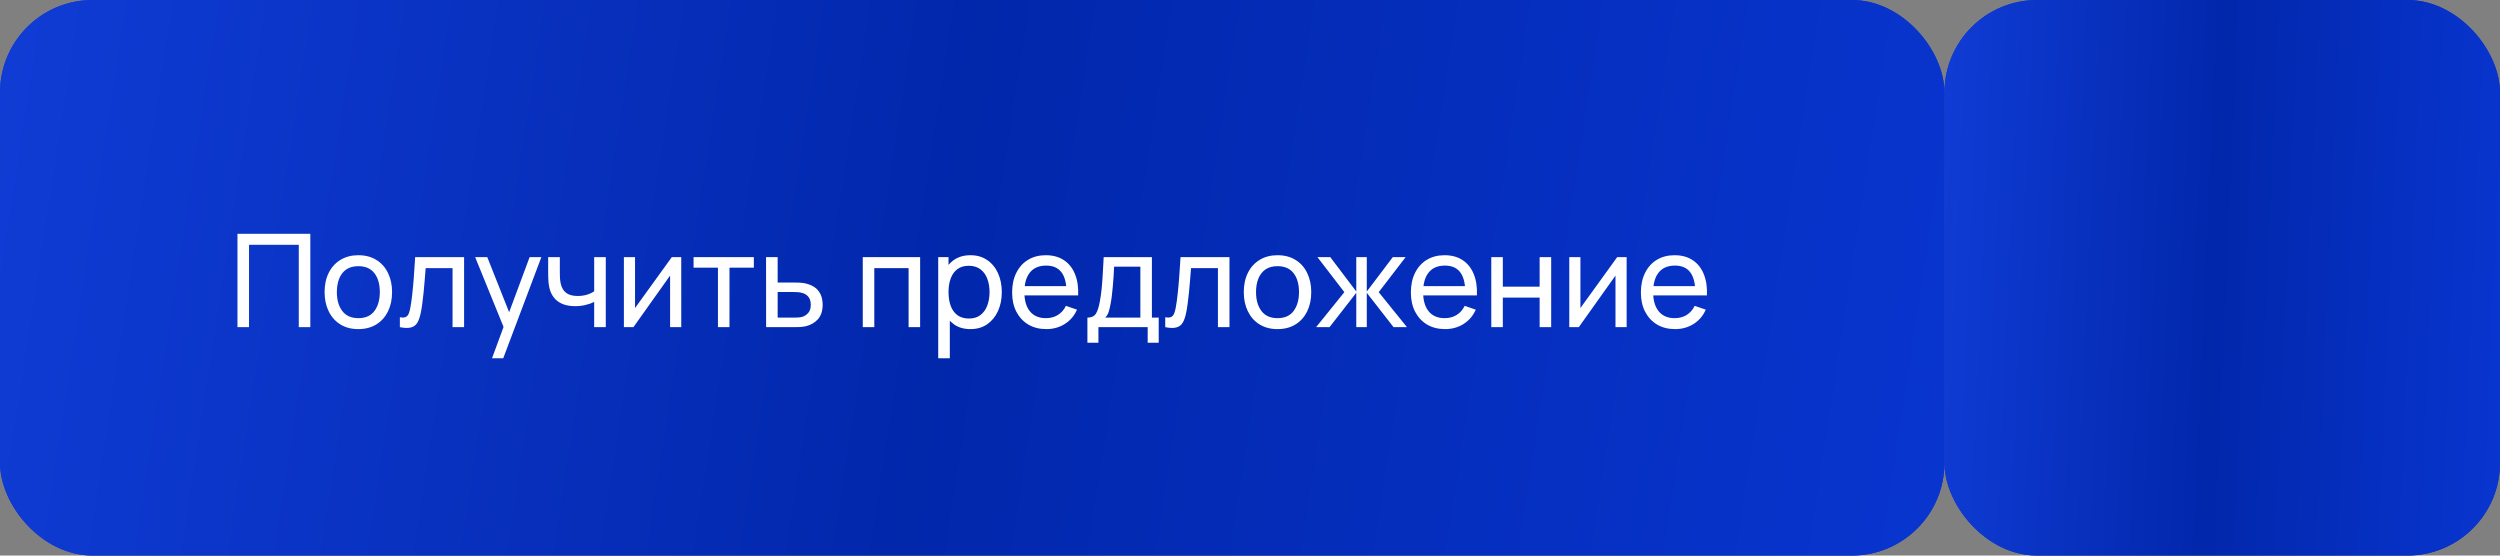 <?xml version="1.0" encoding="UTF-8"?> <svg xmlns="http://www.w3.org/2000/svg" width="405" height="90" viewBox="0 0 405 90" fill="none"><rect x="0" y="0" width="405" height="90" fill="#808080" stroke="none"/> <rect x="315.5" y="0.5" width="89" height="89" rx="14.5" fill="url(#paint0_linear_349_19742)"></rect> <rect x="315.5" y="0.5" width="89" height="89" rx="14.5" fill="url(#paint1_linear_349_19742)"></rect> <rect x="315.5" y="0.5" width="89" height="89" rx="14.5" stroke="url(#paint2_linear_349_19742)"></rect> <rect x="315.5" y="0.5" width="89" height="89" rx="14.5" stroke="url(#paint3_linear_349_19742)"></rect> <rect x="0.5" y="0.5" width="314" height="89" rx="14.5" fill="url(#paint4_linear_349_19742)"></rect> <rect x="0.5" y="0.5" width="314" height="89" rx="14.5" fill="url(#paint5_linear_349_19742)"></rect> <rect x="0.5" y="0.5" width="314" height="89" rx="14.5" stroke="url(#paint6_linear_349_19742)"></rect> <rect x="0.5" y="0.5" width="314" height="89" rx="14.5" stroke="url(#paint7_linear_349_19742)"></rect> <path d="M38.47 53V37.88H50.272V53H48.403V39.654H40.339V53H38.47ZM58.045 53.315C56.918 53.315 55.945 53.059 55.126 52.548C54.314 52.038 53.688 51.331 53.247 50.428C52.806 49.525 52.585 48.489 52.585 47.319C52.585 46.13 52.809 45.087 53.257 44.191C53.705 43.294 54.339 42.598 55.158 42.101C55.977 41.597 56.939 41.345 58.045 41.345C59.179 41.345 60.156 41.6 60.975 42.111C61.794 42.615 62.42 43.319 62.854 44.222C63.295 45.118 63.516 46.151 63.516 47.319C63.516 48.502 63.295 49.545 62.854 50.449C62.413 51.344 61.783 52.048 60.964 52.559C60.145 53.063 59.172 53.315 58.045 53.315ZM58.045 51.541C59.221 51.541 60.096 51.148 60.67 50.364C61.244 49.581 61.531 48.566 61.531 47.319C61.531 46.038 61.241 45.02 60.66 44.264C60.079 43.501 59.207 43.12 58.045 43.12C57.254 43.12 56.603 43.298 56.092 43.655C55.581 44.012 55.2 44.505 54.948 45.136C54.696 45.766 54.57 46.493 54.57 47.319C54.57 48.593 54.864 49.615 55.452 50.386C56.04 51.156 56.904 51.541 58.045 51.541ZM64.777 53V51.394C65.197 51.471 65.516 51.456 65.733 51.352C65.957 51.239 66.121 51.047 66.226 50.774C66.338 50.494 66.429 50.144 66.499 49.724C66.618 49.059 66.72 48.317 66.804 47.498C66.895 46.679 66.975 45.783 67.045 44.81C67.122 43.83 67.192 42.78 67.255 41.66H75.183V53H73.314V43.434H68.956C68.914 44.078 68.862 44.74 68.799 45.419C68.743 46.098 68.683 46.76 68.62 47.404C68.557 48.041 68.487 48.636 68.41 49.188C68.34 49.734 68.263 50.207 68.179 50.606C68.046 51.292 67.861 51.842 67.623 52.255C67.385 52.66 67.042 52.923 66.594 53.042C66.146 53.168 65.54 53.154 64.777 53ZM79.707 58.04L81.902 52.076L81.933 53.84L76.977 41.66H78.941L82.826 51.456H82.154L85.797 41.66H87.698L81.524 58.04H79.707ZM96.257 53V48.916C95.879 49.105 95.42 49.266 94.881 49.398C94.349 49.532 93.779 49.598 93.17 49.598C92.015 49.598 91.084 49.339 90.377 48.821C89.67 48.303 89.208 47.557 88.991 46.584C88.928 46.291 88.882 45.986 88.854 45.671C88.833 45.356 88.819 45.069 88.812 44.81C88.805 44.551 88.802 44.362 88.802 44.243V41.66H90.692V44.243C90.692 44.446 90.699 44.698 90.713 44.999C90.727 45.293 90.762 45.58 90.818 45.86C90.958 46.553 91.248 47.075 91.689 47.425C92.137 47.775 92.767 47.95 93.579 47.95C94.125 47.95 94.629 47.88 95.091 47.739C95.553 47.599 95.942 47.414 96.257 47.183V41.66H98.136V53H96.257ZM110.362 41.66V53H108.556V44.642L102.613 53H101.07V41.66H102.876V49.903L108.829 41.66H110.362ZM116.306 53V43.361H112.358V41.66H122.123V43.361H118.175V53H116.306ZM124.111 53L124.1 41.66H125.98V45.766H128.426C128.755 45.766 129.091 45.773 129.434 45.786C129.777 45.8 130.075 45.832 130.327 45.881C130.915 45.993 131.429 46.189 131.87 46.469C132.311 46.749 132.654 47.13 132.899 47.614C133.144 48.09 133.267 48.681 133.267 49.388C133.267 50.368 133.011 51.145 132.5 51.719C131.996 52.286 131.335 52.664 130.516 52.853C130.236 52.916 129.914 52.958 129.55 52.979C129.193 52.993 128.853 53 128.531 53H124.111ZM125.98 51.456H128.563C128.773 51.456 129.007 51.45 129.266 51.435C129.525 51.422 129.756 51.386 129.959 51.331C130.316 51.225 130.635 51.019 130.915 50.711C131.202 50.403 131.345 49.962 131.345 49.388C131.345 48.807 131.205 48.359 130.925 48.044C130.652 47.729 130.292 47.523 129.844 47.425C129.641 47.376 129.427 47.344 129.203 47.33C128.979 47.316 128.766 47.309 128.563 47.309H125.98V51.456ZM139.768 53V41.66H149.061V53H147.192V43.434H141.637V53H139.768ZM157.209 53.315C156.145 53.315 155.249 53.053 154.521 52.528C153.793 51.995 153.24 51.278 152.862 50.375C152.491 49.465 152.306 48.447 152.306 47.319C152.306 46.178 152.491 45.157 152.862 44.254C153.24 43.35 153.793 42.64 154.521 42.122C155.256 41.604 156.156 41.345 157.22 41.345C158.27 41.345 159.173 41.608 159.929 42.133C160.692 42.651 161.276 43.361 161.682 44.264C162.088 45.167 162.291 46.185 162.291 47.319C162.291 48.453 162.088 49.472 161.682 50.375C161.276 51.278 160.692 51.995 159.929 52.528C159.173 53.053 158.266 53.315 157.209 53.315ZM151.991 58.04V41.66H153.66V50.008H153.87V58.04H151.991ZM156.978 51.603C157.727 51.603 158.347 51.414 158.837 51.036C159.327 50.658 159.694 50.148 159.939 49.504C160.184 48.852 160.307 48.124 160.307 47.319C160.307 46.522 160.184 45.8 159.939 45.157C159.701 44.513 159.33 44.002 158.826 43.623C158.329 43.245 157.696 43.056 156.926 43.056C156.191 43.056 155.582 43.239 155.099 43.602C154.616 43.959 154.255 44.46 154.017 45.104C153.779 45.741 153.66 46.48 153.66 47.319C153.66 48.145 153.776 48.884 154.007 49.535C154.245 50.179 154.609 50.687 155.099 51.057C155.589 51.422 156.215 51.603 156.978 51.603ZM169.507 53.315C168.394 53.315 167.421 53.07 166.588 52.58C165.762 52.083 165.118 51.394 164.656 50.511C164.194 49.623 163.963 48.587 163.963 47.404C163.963 46.164 164.191 45.093 164.646 44.191C165.101 43.281 165.734 42.581 166.546 42.09C167.365 41.593 168.324 41.345 169.423 41.345C170.564 41.345 171.534 41.608 172.332 42.133C173.137 42.657 173.739 43.407 174.138 44.38C174.544 45.352 174.719 46.511 174.663 47.855H172.773V47.183C172.752 45.79 172.468 44.751 171.922 44.065C171.376 43.371 170.564 43.025 169.486 43.025C168.331 43.025 167.453 43.396 166.851 44.138C166.249 44.88 165.948 45.944 165.948 47.33C165.948 48.667 166.249 49.703 166.851 50.438C167.453 51.173 168.31 51.541 169.423 51.541C170.172 51.541 170.823 51.369 171.376 51.026C171.929 50.683 172.363 50.19 172.678 49.545L174.474 50.165C174.033 51.166 173.368 51.943 172.479 52.496C171.597 53.042 170.606 53.315 169.507 53.315ZM165.318 47.855V46.353H173.697V47.855H165.318ZM176.16 55.52V51.456C176.797 51.456 177.252 51.25 177.525 50.837C177.798 50.417 178.019 49.727 178.187 48.769C178.299 48.166 178.39 47.523 178.46 46.837C178.53 46.151 178.589 45.388 178.638 44.547C178.694 43.7 178.747 42.738 178.796 41.66H186.608V51.456H187.71V55.52H185.925V53H177.945V55.52H176.16ZM179.037 51.456H184.739V43.203H180.486C180.465 43.7 180.437 44.222 180.402 44.768C180.367 45.307 180.325 45.846 180.276 46.385C180.234 46.924 180.182 47.435 180.119 47.918C180.063 48.394 179.996 48.821 179.919 49.199C179.828 49.724 179.723 50.169 179.604 50.532C179.485 50.897 179.296 51.205 179.037 51.456ZM188.768 53V51.394C189.188 51.471 189.506 51.456 189.723 51.352C189.947 51.239 190.112 51.047 190.217 50.774C190.329 50.494 190.42 50.144 190.49 49.724C190.609 49.059 190.71 48.317 190.794 47.498C190.885 46.679 190.966 45.783 191.036 44.81C191.113 43.83 191.183 42.78 191.246 41.66H199.173V53H197.304V43.434H192.947C192.905 44.078 192.852 44.74 192.789 45.419C192.733 46.098 192.674 46.76 192.611 47.404C192.548 48.041 192.478 48.636 192.401 49.188C192.331 49.734 192.254 50.207 192.17 50.606C192.037 51.292 191.851 51.842 191.613 52.255C191.375 52.66 191.032 52.923 190.584 53.042C190.136 53.168 189.531 53.154 188.768 53ZM206.952 53.315C205.825 53.315 204.852 53.059 204.033 52.548C203.221 52.038 202.595 51.331 202.154 50.428C201.713 49.525 201.492 48.489 201.492 47.319C201.492 46.13 201.716 45.087 202.164 44.191C202.612 43.294 203.246 42.598 204.065 42.101C204.884 41.597 205.846 41.345 206.952 41.345C208.086 41.345 209.063 41.6 209.882 42.111C210.701 42.615 211.327 43.319 211.761 44.222C212.202 45.118 212.423 46.151 212.423 47.319C212.423 48.502 212.202 49.545 211.761 50.449C211.32 51.344 210.69 52.048 209.871 52.559C209.052 53.063 208.079 53.315 206.952 53.315ZM206.952 51.541C208.128 51.541 209.003 51.148 209.577 50.364C210.151 49.581 210.438 48.566 210.438 47.319C210.438 46.038 210.148 45.02 209.567 44.264C208.986 43.501 208.114 43.12 206.952 43.12C206.161 43.12 205.51 43.298 204.999 43.655C204.488 44.012 204.107 44.505 203.855 45.136C203.603 45.766 203.477 46.493 203.477 47.319C203.477 48.593 203.771 49.615 204.359 50.386C204.947 51.156 205.811 51.541 206.952 51.541ZM213.208 53L217.786 47.33L213.429 41.66H215.508L219.718 47.225V41.66H221.419V47.225L225.63 41.66H227.709L223.351 47.33L227.929 53H225.756L221.419 47.435V53H219.718V47.435L215.382 53H213.208ZM234.107 53.315C232.994 53.315 232.021 53.07 231.188 52.58C230.362 52.083 229.718 51.394 229.256 50.511C228.794 49.623 228.563 48.587 228.563 47.404C228.563 46.164 228.79 45.093 229.245 44.191C229.7 43.281 230.334 42.581 231.146 42.09C231.965 41.593 232.924 41.345 234.023 41.345C235.164 41.345 236.133 41.608 236.931 42.133C237.736 42.657 238.338 43.407 238.737 44.38C239.143 45.352 239.318 46.511 239.262 47.855H237.372V47.183C237.351 45.79 237.068 44.751 236.522 44.065C235.976 43.371 235.164 43.025 234.086 43.025C232.931 43.025 232.052 43.396 231.45 44.138C230.848 44.88 230.547 45.944 230.547 47.33C230.547 48.667 230.848 49.703 231.45 50.438C232.052 51.173 232.91 51.541 234.023 51.541C234.772 51.541 235.423 51.369 235.976 51.026C236.529 50.683 236.963 50.19 237.278 49.545L239.073 50.165C238.632 51.166 237.967 51.943 237.078 52.496C236.196 53.042 235.206 53.315 234.107 53.315ZM229.917 47.855V46.353H238.296V47.855H229.917ZM241.589 53V41.66H243.458V46.438H249.422V41.66H251.291V53H249.422V48.212H243.458V53H241.589ZM263.515 41.66V53H261.709V44.642L255.766 53H254.222V41.66H256.028V49.903L261.982 41.66H263.515ZM271.369 53.315C270.256 53.315 269.283 53.07 268.45 52.58C267.624 52.083 266.98 51.394 266.518 50.511C266.056 49.623 265.825 48.587 265.825 47.404C265.825 46.164 266.053 45.093 266.508 44.191C266.963 43.281 267.596 42.581 268.408 42.09C269.227 41.593 270.186 41.345 271.285 41.345C272.426 41.345 273.396 41.608 274.194 42.133C274.999 42.657 275.601 43.407 276 44.38C276.406 45.352 276.581 46.511 276.525 47.855H274.635V47.183C274.614 45.79 274.33 44.751 273.784 44.065C273.238 43.371 272.426 43.025 271.348 43.025C270.193 43.025 269.315 43.396 268.713 44.138C268.111 44.88 267.81 45.944 267.81 47.33C267.81 48.667 268.111 49.703 268.713 50.438C269.315 51.173 270.172 51.541 271.285 51.541C272.034 51.541 272.685 51.369 273.238 51.026C273.791 50.683 274.225 50.19 274.54 49.545L276.336 50.165C275.895 51.166 275.23 51.943 274.341 52.496C273.459 53.042 272.468 53.315 271.369 53.315ZM267.18 47.855V46.353H275.559V47.855H267.18Z" fill="white"></path> <defs> <linearGradient id="paint0_linear_349_19742" x1="274.941" y1="-106.86" x2="445.569" y2="-99.365" gradientUnits="userSpaceOnUse"> <stop stop-color="#1F51FF"></stop> <stop offset="0.529" stop-color="#0127AB"></stop> <stop offset="1" stop-color="#0E3FE8"></stop> </linearGradient> <linearGradient id="paint1_linear_349_19742" x1="274.941" y1="-106.86" x2="445.569" y2="-99.365" gradientUnits="userSpaceOnUse"> <stop stop-color="#1F51FF"></stop> <stop offset="0.529" stop-color="#0127AB"></stop> <stop offset="1" stop-color="#0E3FE8"></stop> </linearGradient> <linearGradient id="paint2_linear_349_19742" x1="274.941" y1="-106.86" x2="445.569" y2="-99.365" gradientUnits="userSpaceOnUse"> <stop stop-color="#1F51FF"></stop> <stop offset="0.529" stop-color="#0127AB"></stop> <stop offset="1" stop-color="#0E3FE8"></stop> </linearGradient> <linearGradient id="paint3_linear_349_19742" x1="274.941" y1="-106.86" x2="445.569" y2="-99.365" gradientUnits="userSpaceOnUse"> <stop stop-color="#1F51FF"></stop> <stop offset="0.529" stop-color="#0127AB"></stop> <stop offset="1" stop-color="#0E3FE8"></stop> </linearGradient> <linearGradient id="paint4_linear_349_19742" x1="-140.207" y1="-106.86" x2="444.326" y2="-16.989" gradientUnits="userSpaceOnUse"> <stop stop-color="#1F51FF"></stop> <stop offset="0.529" stop-color="#0127AB"></stop> <stop offset="1" stop-color="#0E3FE8"></stop> </linearGradient> <linearGradient id="paint5_linear_349_19742" x1="-140.207" y1="-106.86" x2="444.326" y2="-16.989" gradientUnits="userSpaceOnUse"> <stop stop-color="#1F51FF"></stop> <stop offset="0.529" stop-color="#0127AB"></stop> <stop offset="1" stop-color="#0E3FE8"></stop> </linearGradient> <linearGradient id="paint6_linear_349_19742" x1="-140.207" y1="-106.86" x2="444.326" y2="-16.989" gradientUnits="userSpaceOnUse"> <stop stop-color="#1F51FF"></stop> <stop offset="0.529" stop-color="#0127AB"></stop> <stop offset="1" stop-color="#0E3FE8"></stop> </linearGradient> <linearGradient id="paint7_linear_349_19742" x1="-140.207" y1="-106.86" x2="444.326" y2="-16.989" gradientUnits="userSpaceOnUse"> <stop stop-color="#1F51FF"></stop> <stop offset="0.529" stop-color="#0127AB"></stop> <stop offset="1" stop-color="#0E3FE8"></stop> </linearGradient> </defs> </svg> 